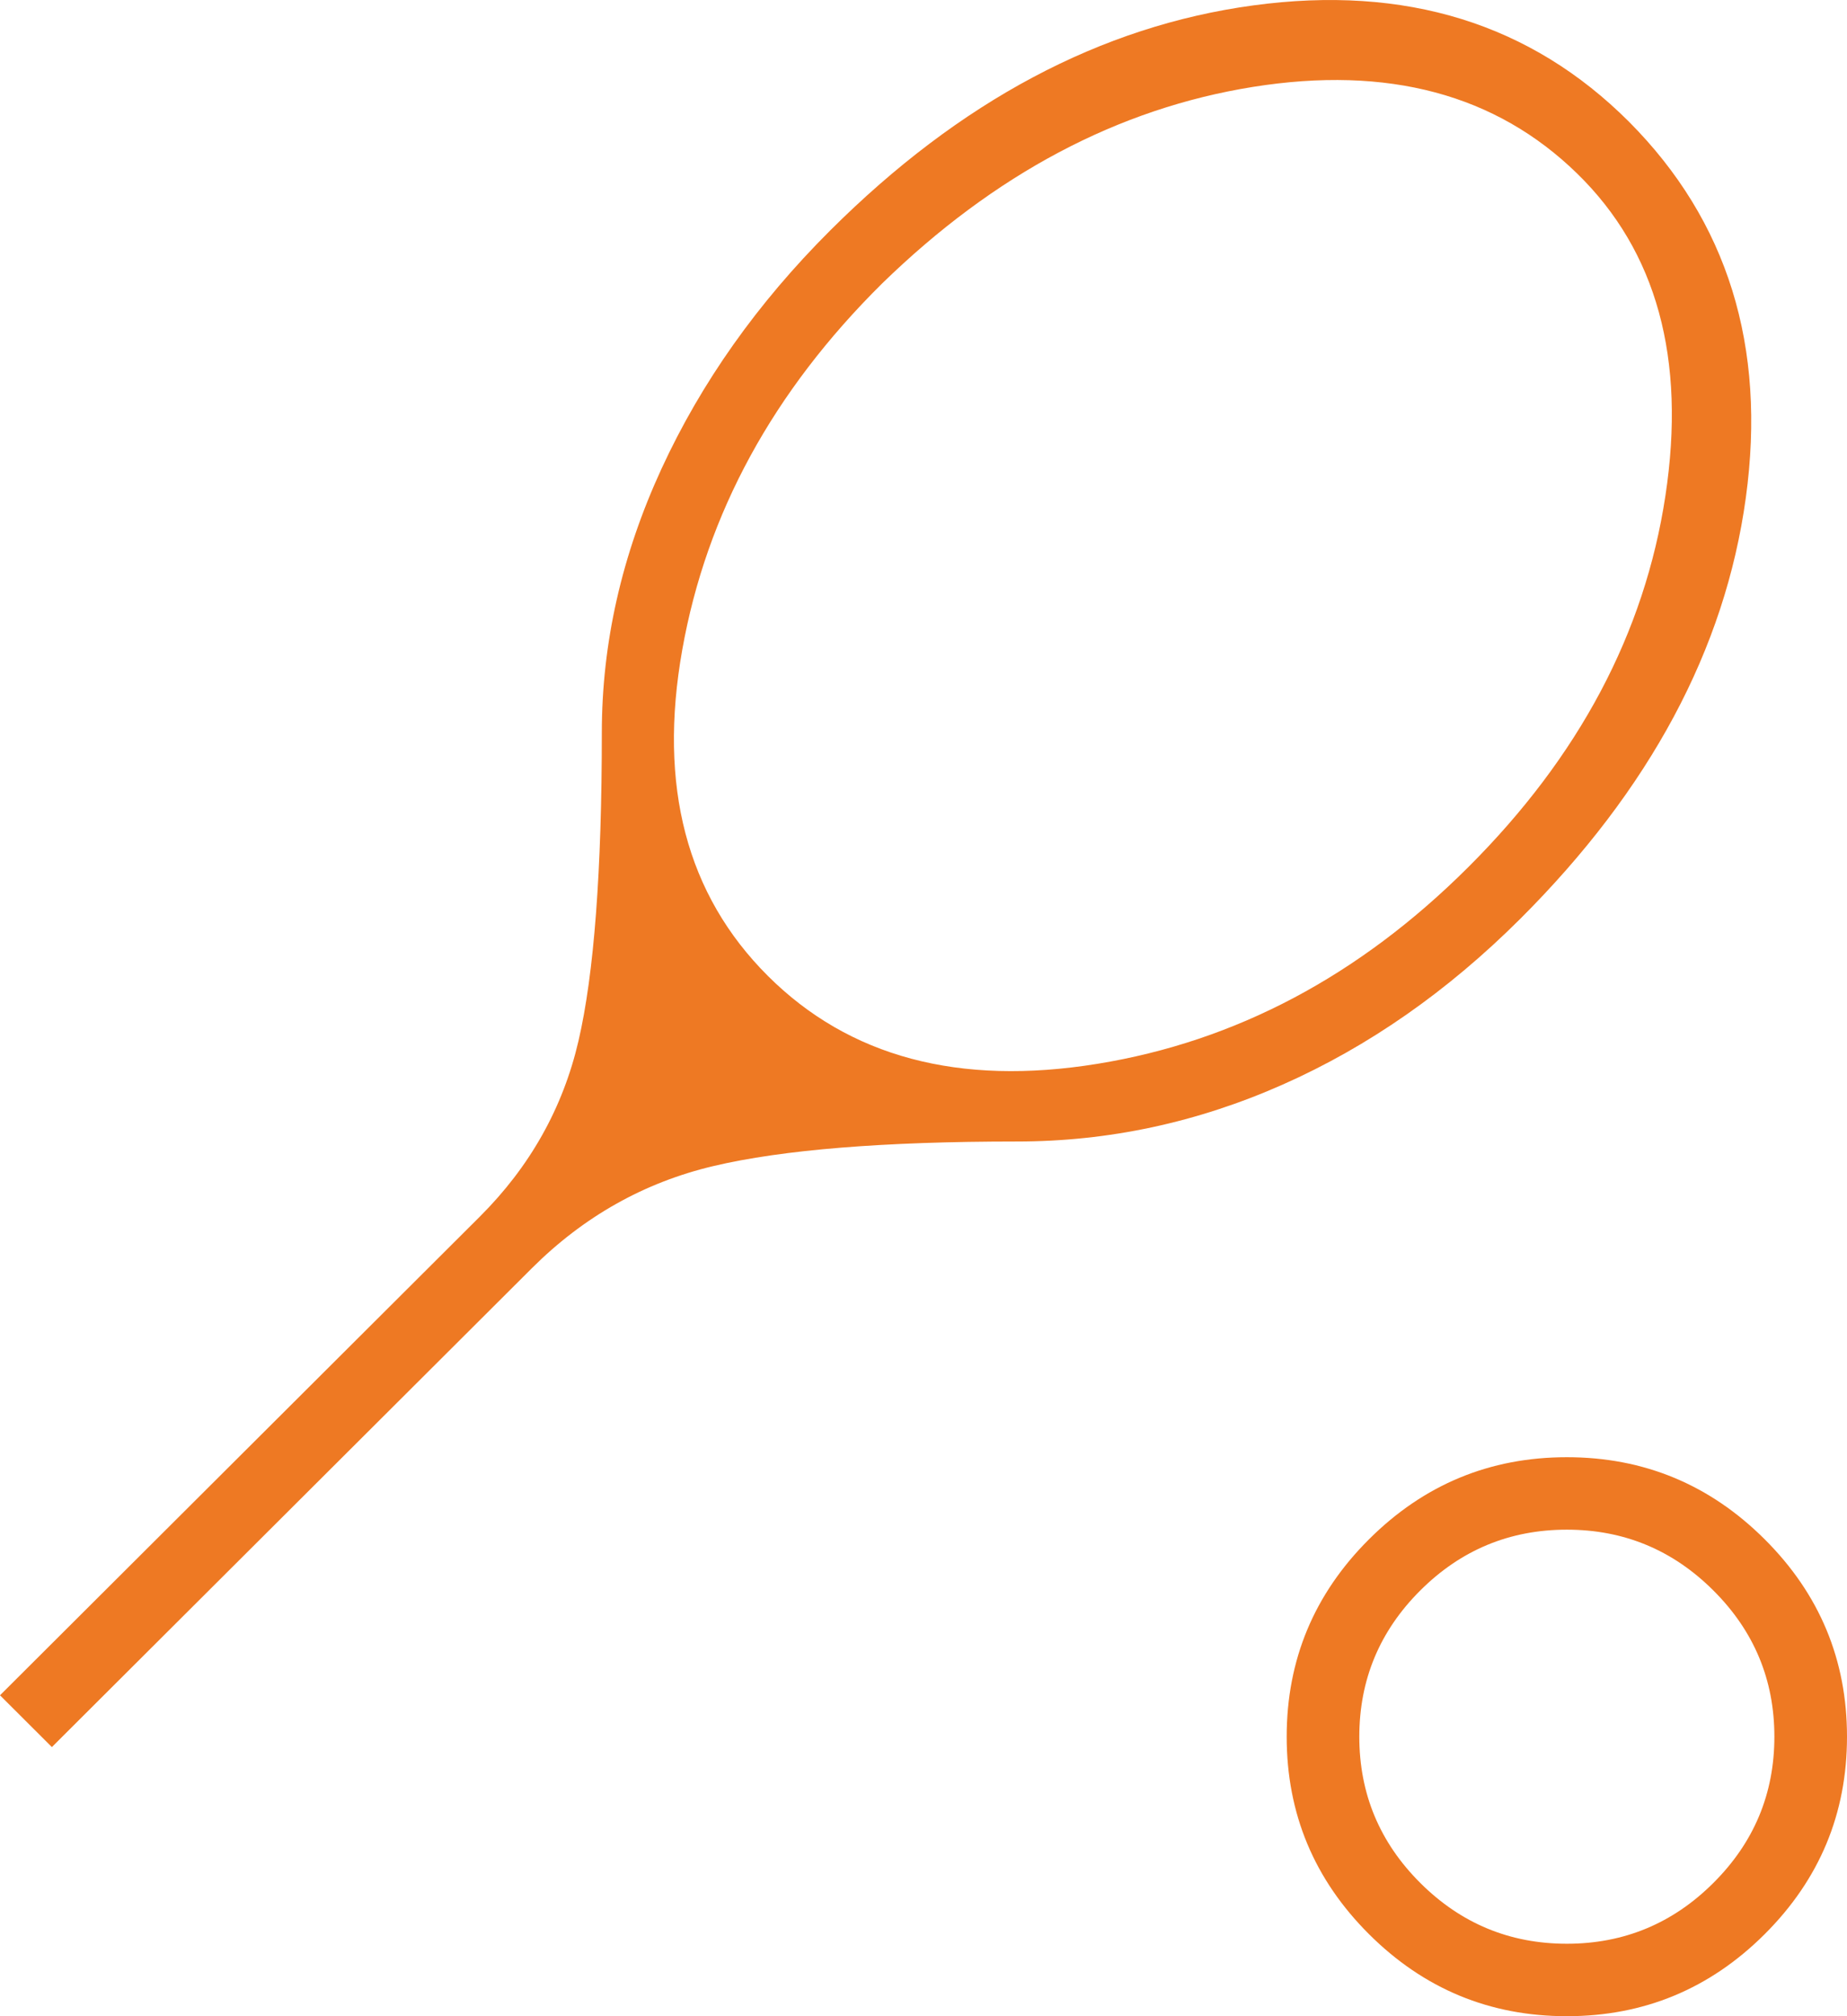 <svg width="44" height="48" viewBox="0 0 44 48" fill="none" xmlns="http://www.w3.org/2000/svg">
<path d="M1.236 41.593L0 40.36L11.433 28.962C12.627 27.771 13.41 26.377 13.781 24.781C14.152 23.184 14.337 20.737 14.337 17.441C14.337 15.311 14.811 13.218 15.758 11.161C16.706 9.105 18.045 7.214 19.775 5.489C22.865 2.408 26.224 0.621 29.853 0.129C33.482 -0.364 36.467 0.56 38.809 2.901C41.157 5.261 42.084 8.243 41.59 11.849C41.096 15.454 39.303 18.797 36.214 21.877C34.483 23.602 32.598 24.917 30.559 25.82C28.52 26.724 26.408 27.176 24.225 27.176C21.052 27.176 18.642 27.371 16.994 27.761C15.346 28.151 13.905 28.962 12.668 30.195L1.236 41.593ZM18.292 23.233C20.229 25.163 22.845 25.861 26.14 25.327C29.436 24.793 32.382 23.233 34.977 20.645C37.614 18.016 39.18 15.069 39.674 11.804C40.169 8.538 39.468 5.982 37.573 4.133C35.637 2.244 33.062 1.556 29.848 2.069C26.635 2.583 23.689 4.144 21.011 6.752C18.416 9.319 16.83 12.225 16.253 15.47C15.676 18.714 16.356 21.302 18.292 23.233ZM37.326 48C35.49 48 33.919 47.349 32.612 46.046C31.305 44.742 30.652 43.176 30.652 41.346C30.652 39.516 31.305 37.95 32.612 36.647C33.919 35.344 35.49 34.692 37.326 34.692C39.161 34.692 40.733 35.344 42.04 36.647C43.347 37.95 44 39.516 44 41.346C44 43.176 43.347 44.742 42.04 46.046C40.733 47.349 39.161 48 37.326 48ZM37.326 46.275C38.685 46.275 39.849 45.792 40.817 44.827C41.786 43.862 42.27 42.702 42.27 41.346C42.27 39.991 41.786 38.83 40.817 37.865C39.849 36.9 38.685 36.417 37.326 36.417C35.966 36.417 34.802 36.9 33.834 37.865C32.866 38.83 32.382 39.991 32.382 41.346C32.382 42.702 32.866 43.862 33.834 44.827C34.802 45.792 35.966 46.275 37.326 46.275Z" fill="#EE7923"/>
</svg>
